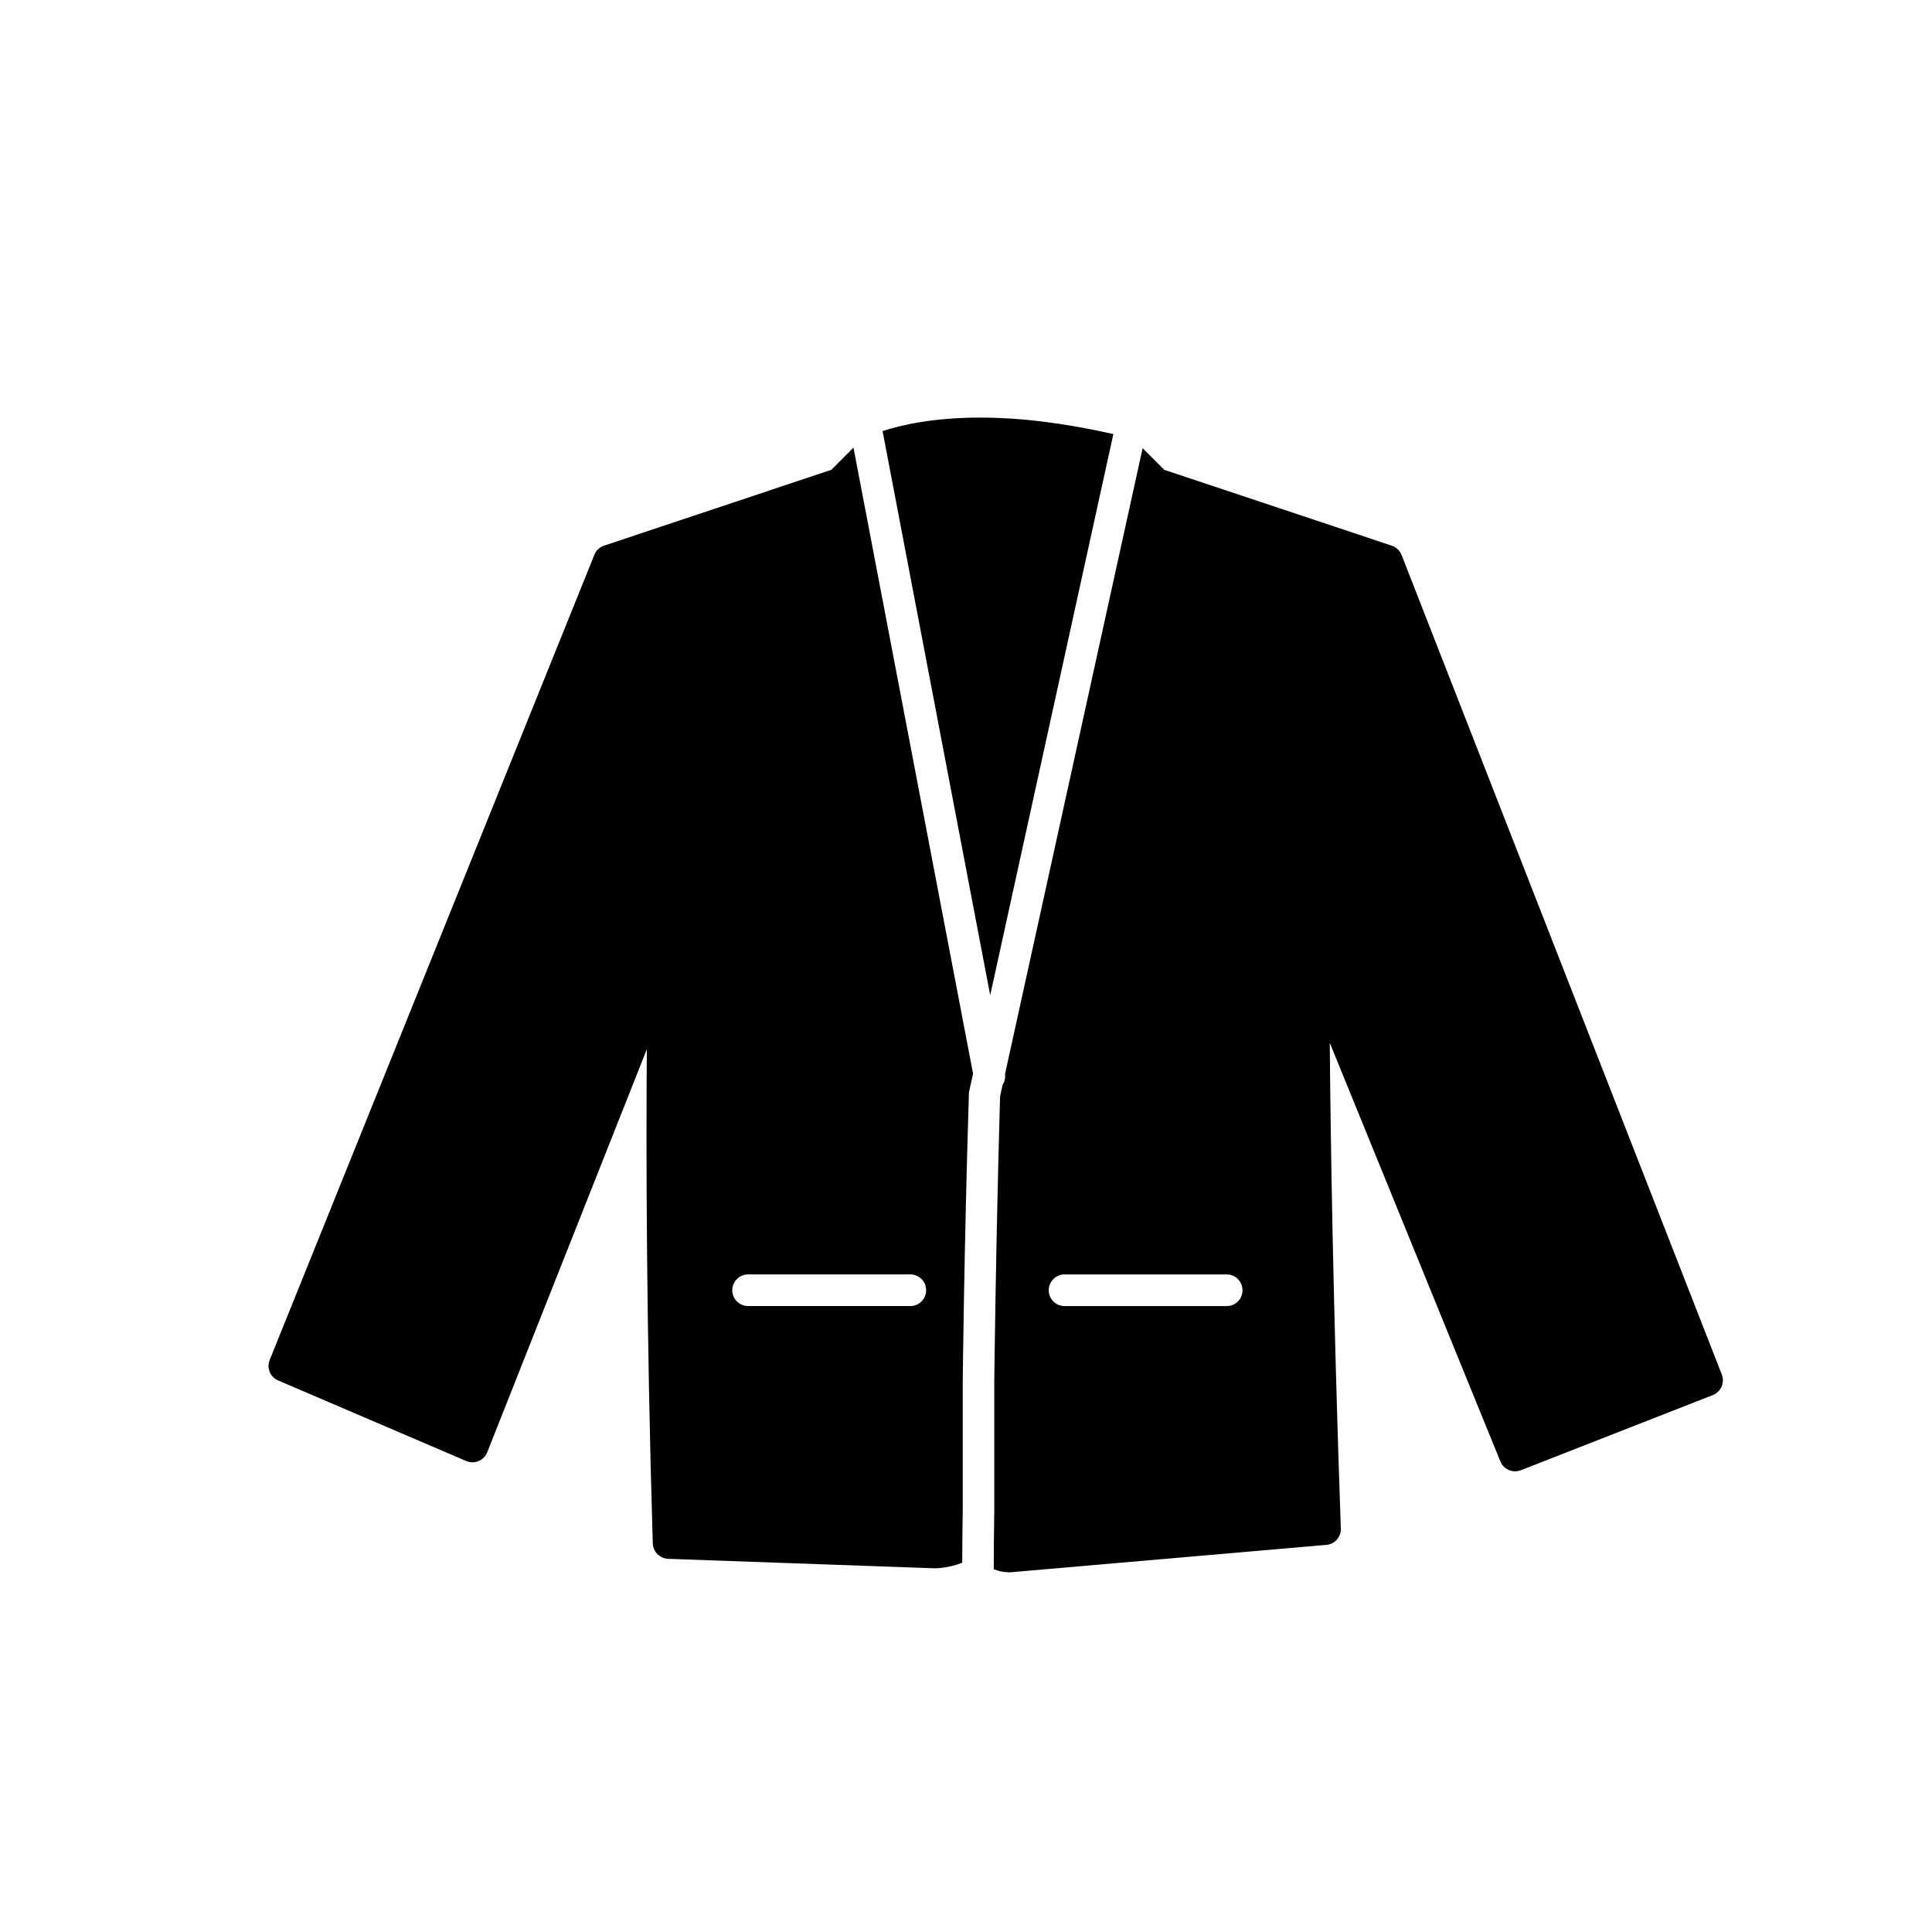 <?xml version="1.0" encoding="UTF-8"?>
<!-- Uploaded to: SVG Repo, www.svgrepo.com, Generator: SVG Repo Mixer Tools -->
<svg fill="#000000" width="800px" height="800px" version="1.1" viewBox="144 144 512 512" xmlns="http://www.w3.org/2000/svg">
 <g>
  <path d="m364.32 268.5-60.246 20.105c-1.164 0.395-2.109 1.266-2.559 2.426l-86.043 213.38c-0.859 2.125 0.133 4.519 2.234 5.422l49.855 21.355c1.055 0.449 2.234 0.449 3.273 0.016 1.047-0.434 1.867-1.281 2.289-2.34l42.297-106.81c-0.211 26.047-0.172 72.668 1.574 130.98 0.078 2.195 1.859 3.969 4.047 4.07l70.645 2.512c0.621 0 3.816-0.078 7.312-1.48-0.008-4.434 0.102-11.25 0.141-13.855v-34.312c0-0.402 0.363-35.375 1.645-76.484l1.086-4.961-31.688-165.9zm25.117 217.43c0 2.312-1.875 4.188-4.203 4.188h-42.973c-2.312 0-4.203-1.875-4.203-4.188s1.891-4.195 4.203-4.195h42.973c2.332-0.008 4.203 1.871 4.203 4.195z"/>
  <path d="m403.83 254.66c-12.492 0-20.996 1.969-25.938 3.582l28.52 149.5 32.637-148.71c-12.609-2.848-24.449-4.367-35.219-4.367z"/>
  <path d="m600.29 508.24-84.852-217.16c-0.465-1.156-1.418-2.07-2.598-2.465l-60.285-20.105-5.746-5.738-36.473 165.88c0.133 1.016-0.102 2.016-0.629 2.801l-0.676 3.102c-1.148 40.242-1.535 75.137-1.535 75.492v34.344c-0.094 6.062-0.164 12.625-0.141 15.469 1.25 0.488 2.598 0.82 4.102 0.82 0.117 0 0.203 0 0.332-0.008l83.727-7.273c2.211-0.172 3.898-2.078 3.816-4.305-2.047-58.504-2.723-103.77-2.93-128.74l45.211 110.93c0.859 2.133 3.242 3.172 5.414 2.348l50.895-19.926c2.156-0.867 3.211-3.285 2.367-5.465zm-131.18-18.121h-43.004c-2.305 0-4.18-1.875-4.18-4.188s1.875-4.195 4.18-4.195h43.004c2.305 0 4.164 1.883 4.164 4.195 0.027 2.312-1.855 4.188-4.164 4.188z"/>
 </g>
</svg>